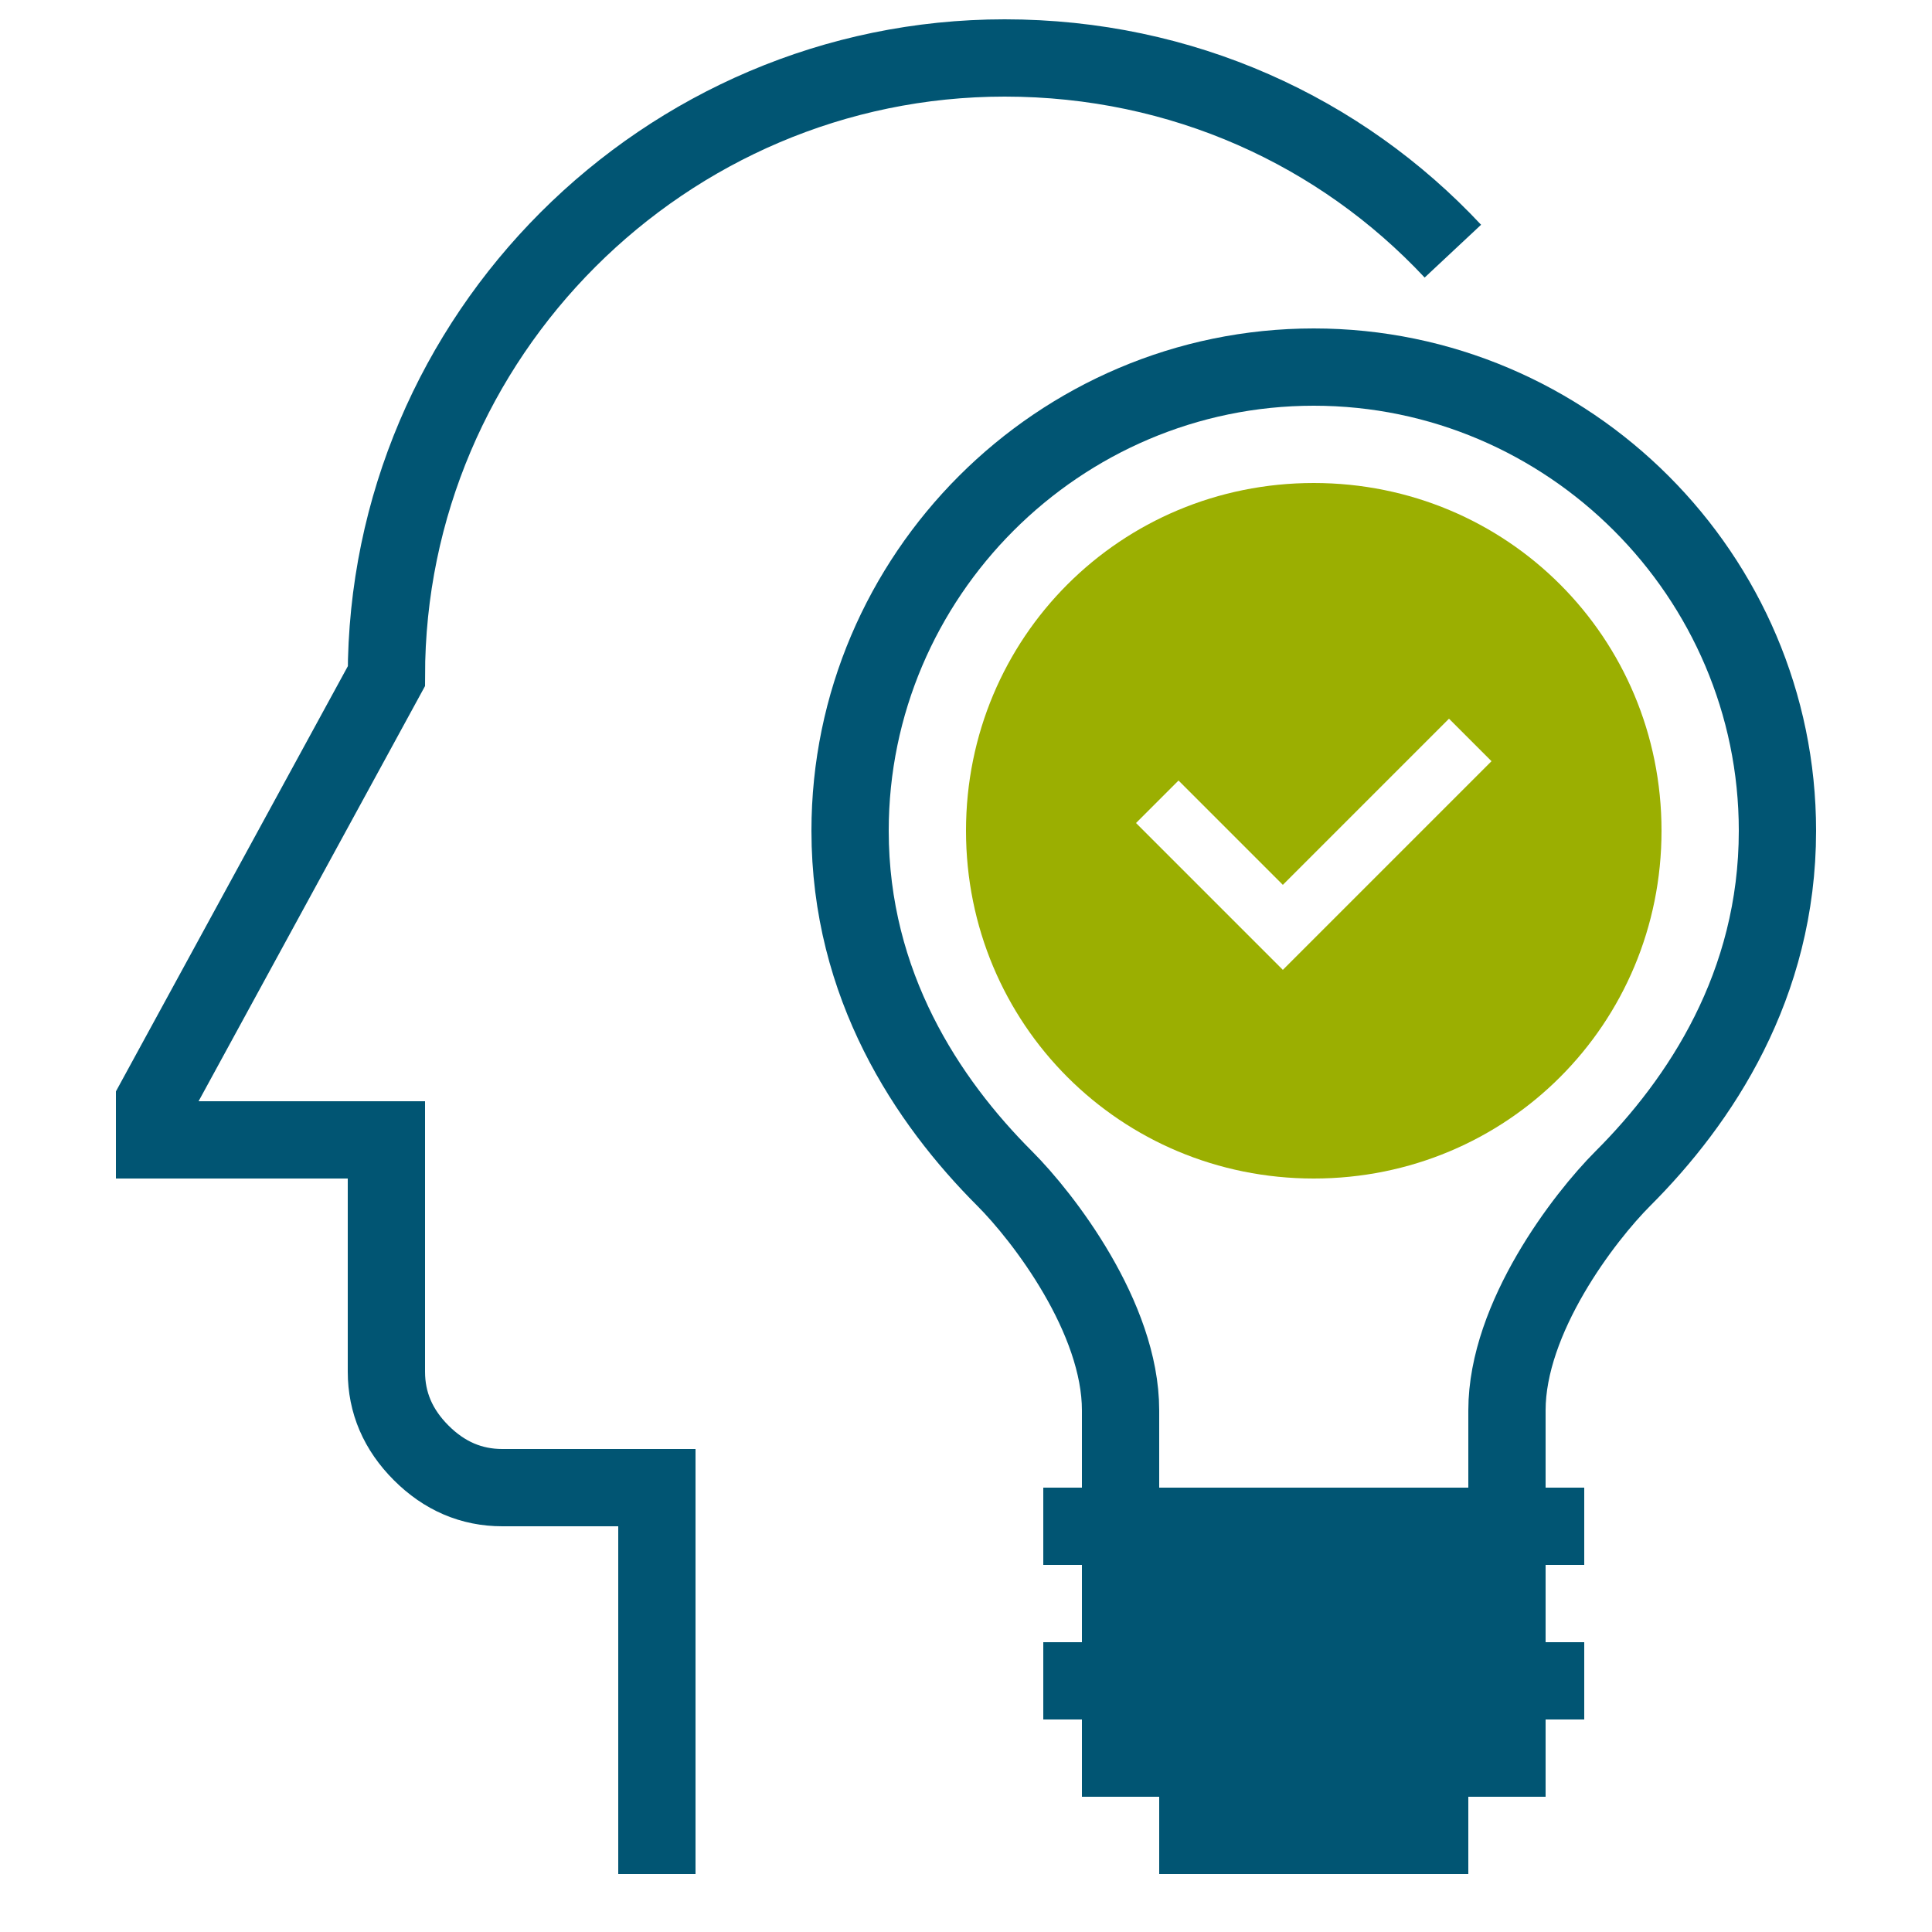 <?xml version="1.0" encoding="utf-8"?>
<!-- Generator: Adobe Illustrator 27.3.1, SVG Export Plug-In . SVG Version: 6.00 Build 0)  -->
<svg version="1.1" id="Ebene_1" xmlns="http://www.w3.org/2000/svg" xmlns:xlink="http://www.w3.org/1999/xlink" x="0px" y="0px"
	 viewBox="0 0 50 50" style="enable-background:new 0 0 50 50;" xml:space="preserve">
<style type="text/css">
	.st0{fill:none;stroke:#015573;stroke-width:2;stroke-miterlimit:10;}
	.st1{fill:#015573;}
	.st2{fill:#9BAF01;}
</style>
<g>
	<path class="st0" d="M17,48.5v-10h-4c-0.8,0-1.5-0.3-2.1-0.9C10.3,37,10,36.3,10,35.5v-6H4v-1l6-11c0-8.8,7.2-16,16-16
		c4.6,0,8.7,1.9,11.6,5"/>
	<g>
		<rect x="28" y="39.5" class="st1" width="12" height="7"/>
		<line class="st0" x1="41" y1="39.5" x2="27" y2="39.5"/>
		<line class="st0" x1="41" y1="43.5" x2="27" y2="43.5"/>
		<line class="st0" x1="38" y1="47.5" x2="30" y2="47.5"/>
		<path class="st0" d="M29,39.5v-3c0-2.4-2-5-3-6c-2-2-4-5-4-9c0-6.6,5.4-12,12-12s12,5.4,12,12c0,4-2,7-4,9c-1,1-3,3.6-3,6v3"/>
	</g>
	<path class="st2" d="M34,12.5c-5,0-9,4-9,9s4,9,9,9s9-4,9-9S39,12.5,34,12.5z M33.2,25.1l-3.8-3.8l1.1-1.1l2.7,2.7l4.3-4.3l1.1,1.1
		L33.2,25.1z"/>
</g>
</svg>
